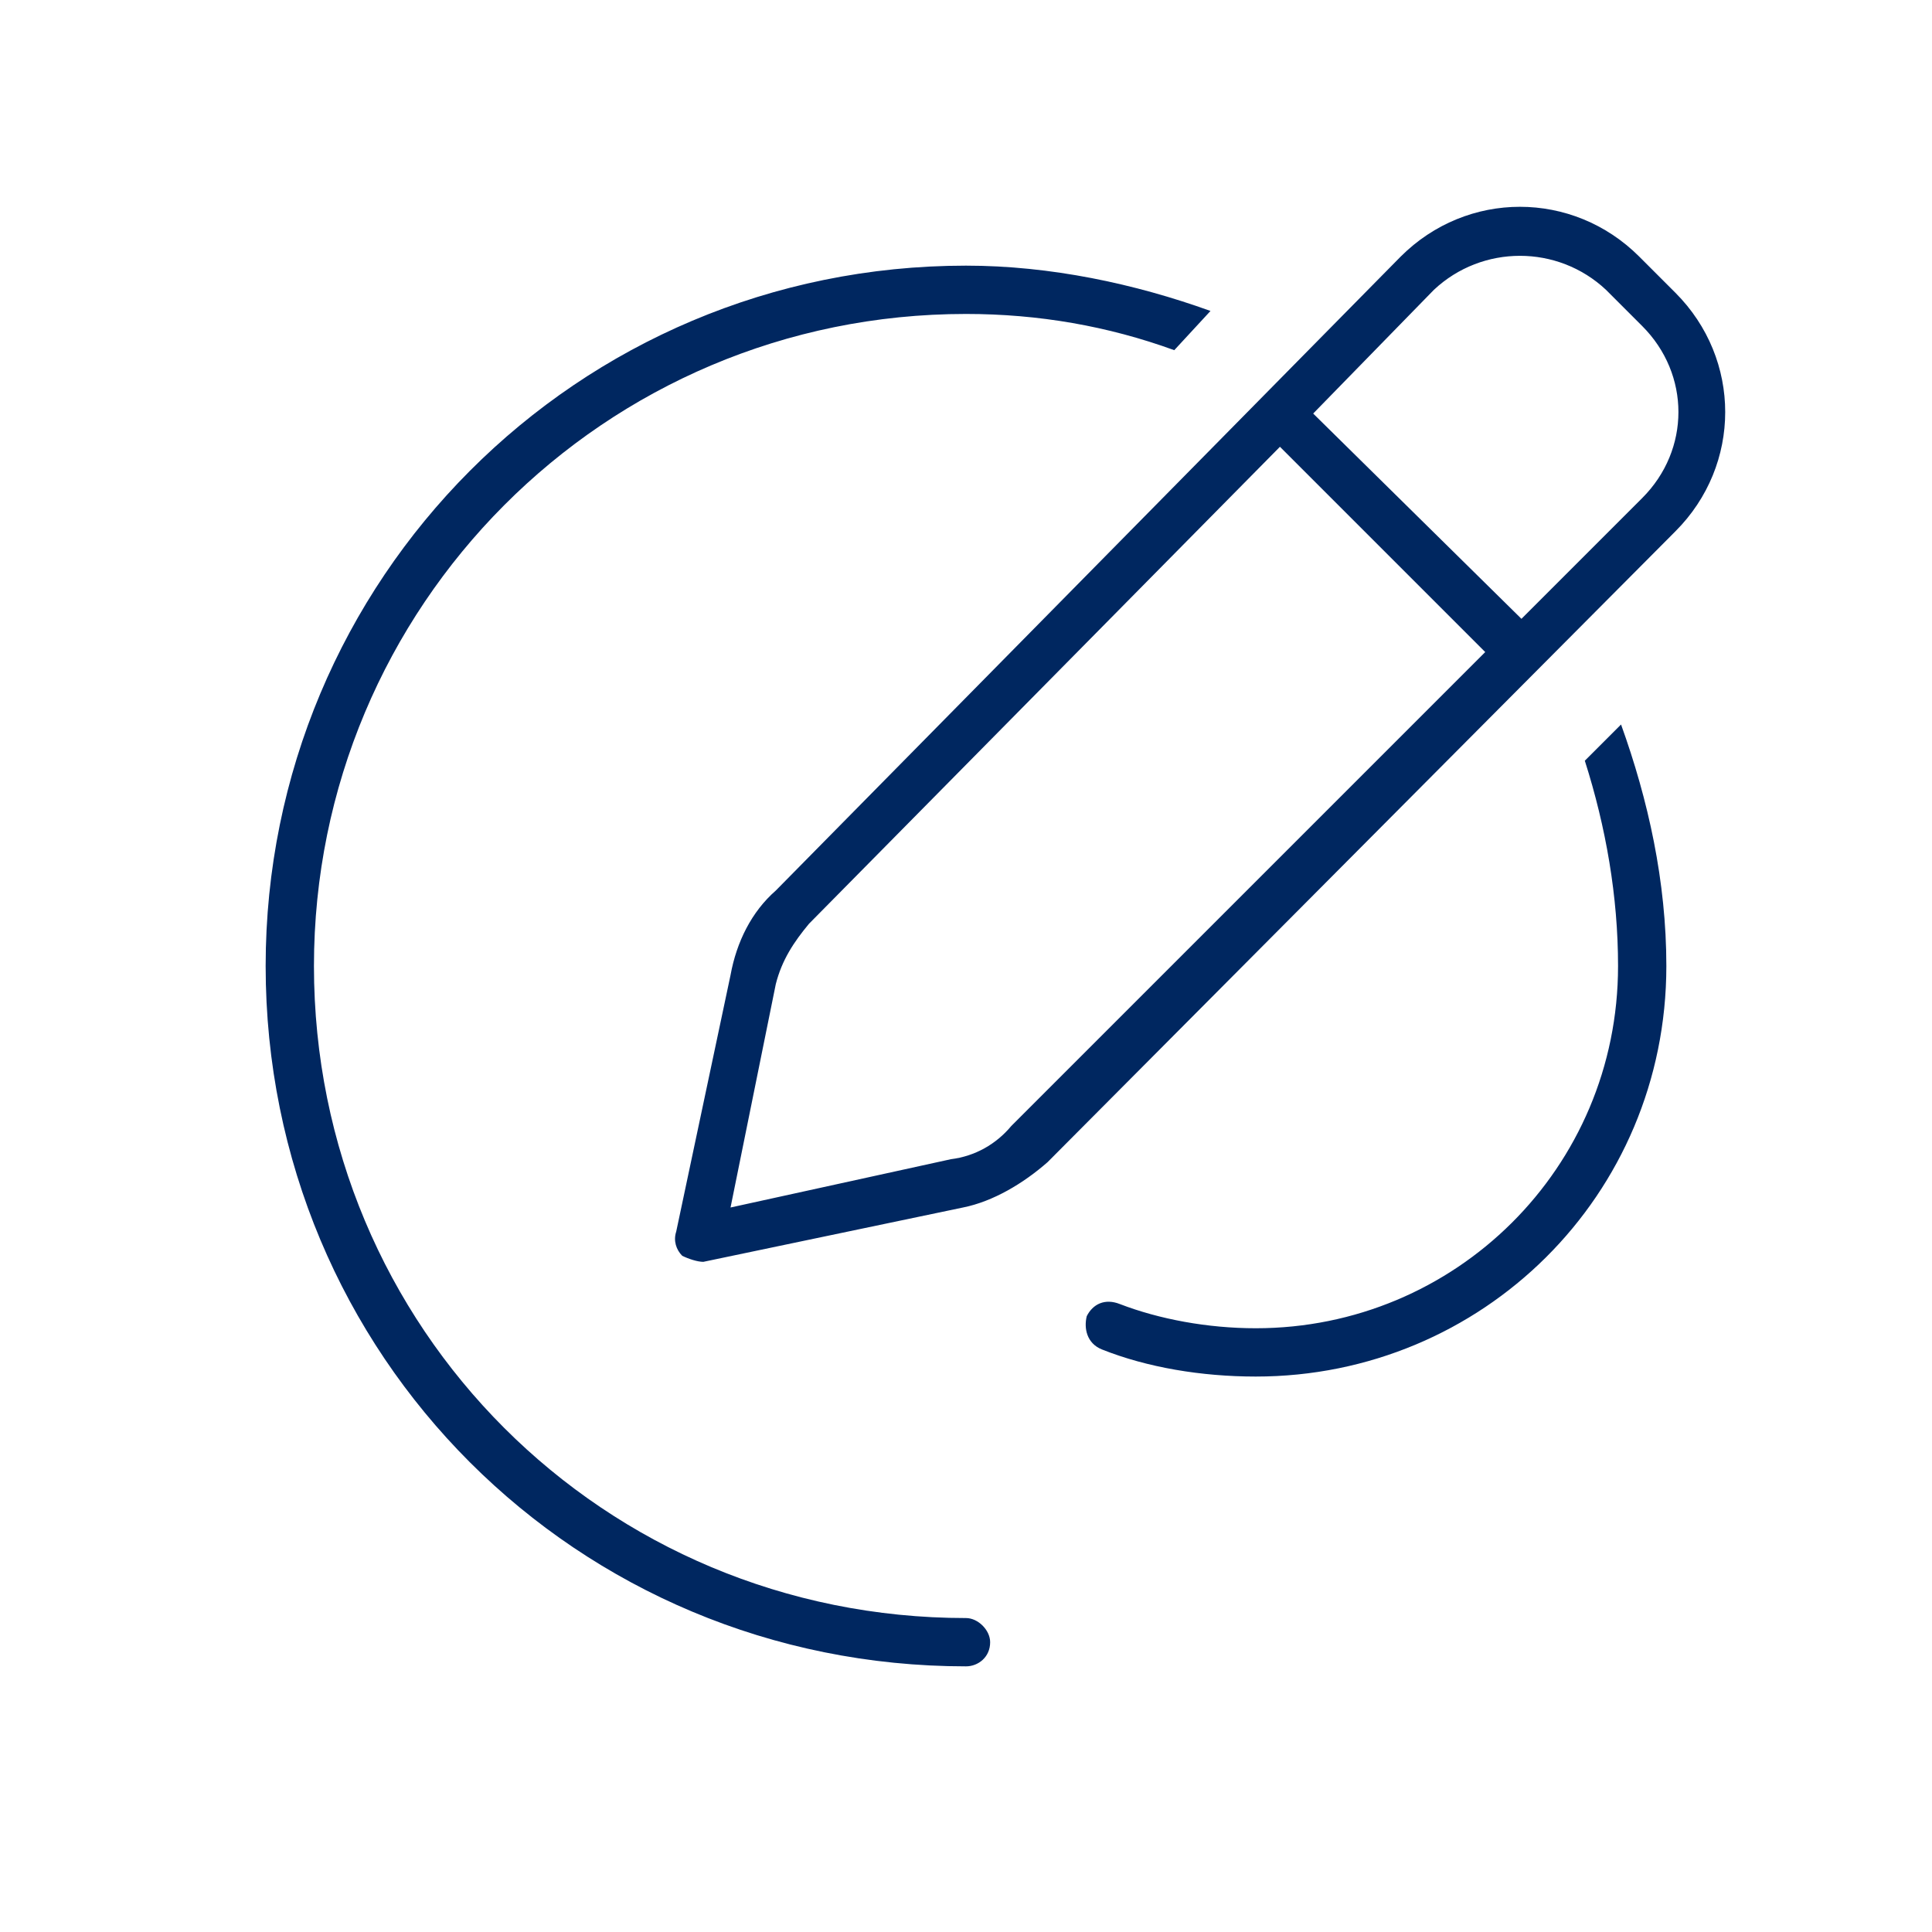 <svg width="40" height="40" viewBox="0 0 40 40" fill="none" xmlns="http://www.w3.org/2000/svg">
<path d="M33.25 6C32.25 5.062 30.688 5.062 29.688 6L27.188 8.562L31.5 12.812L34 10.312C35 9.312 35 7.75 34 6.75L33.25 6ZM16.75 19.125C16.438 19.5 16.188 19.875 16.062 20.375L15.125 25L19.688 24C20.188 23.938 20.625 23.688 20.938 23.312L30.75 13.5L26.5 9.25L16.75 19.125ZM29 5.312C30.375 3.938 32.562 3.938 33.938 5.312L34.688 6.062C36.062 7.438 36.062 9.625 34.688 11L21.688 24.062C21.188 24.5 20.562 24.875 19.938 25L14.562 26.125C14.438 26.125 14.25 26.062 14.125 26C14 25.875 13.938 25.688 14 25.5L15.125 20.188C15.25 19.5 15.562 18.875 16.062 18.438L29 5.312ZM24.312 7.25C22.938 6.75 21.5 6.5 20 6.5C12.5 6.5 6.5 12.562 6.5 20C6.5 27.5 12.5 33.5 20 33.5C20.25 33.5 20.5 33.75 20.5 34C20.5 34.312 20.25 34.5 20 34.5C11.938 34.5 5.5 28.062 5.5 20C5.5 12 11.938 5.5 20 5.5C21.75 5.5 23.5 5.875 25.062 6.438L24.312 7.25ZM32.812 15.75L33.562 15C34.125 16.562 34.5 18.25 34.5 20C34.5 24.75 30.688 28.5 26 28.5C24.875 28.5 23.75 28.312 22.812 27.938C22.5 27.812 22.438 27.5 22.5 27.25C22.625 27 22.875 26.875 23.188 27C24 27.312 25 27.5 26 27.5C30.125 27.5 33.5 24.188 33.5 20C33.5 18.562 33.25 17.125 32.812 15.75Z" fill="#002760"/>
</svg>
